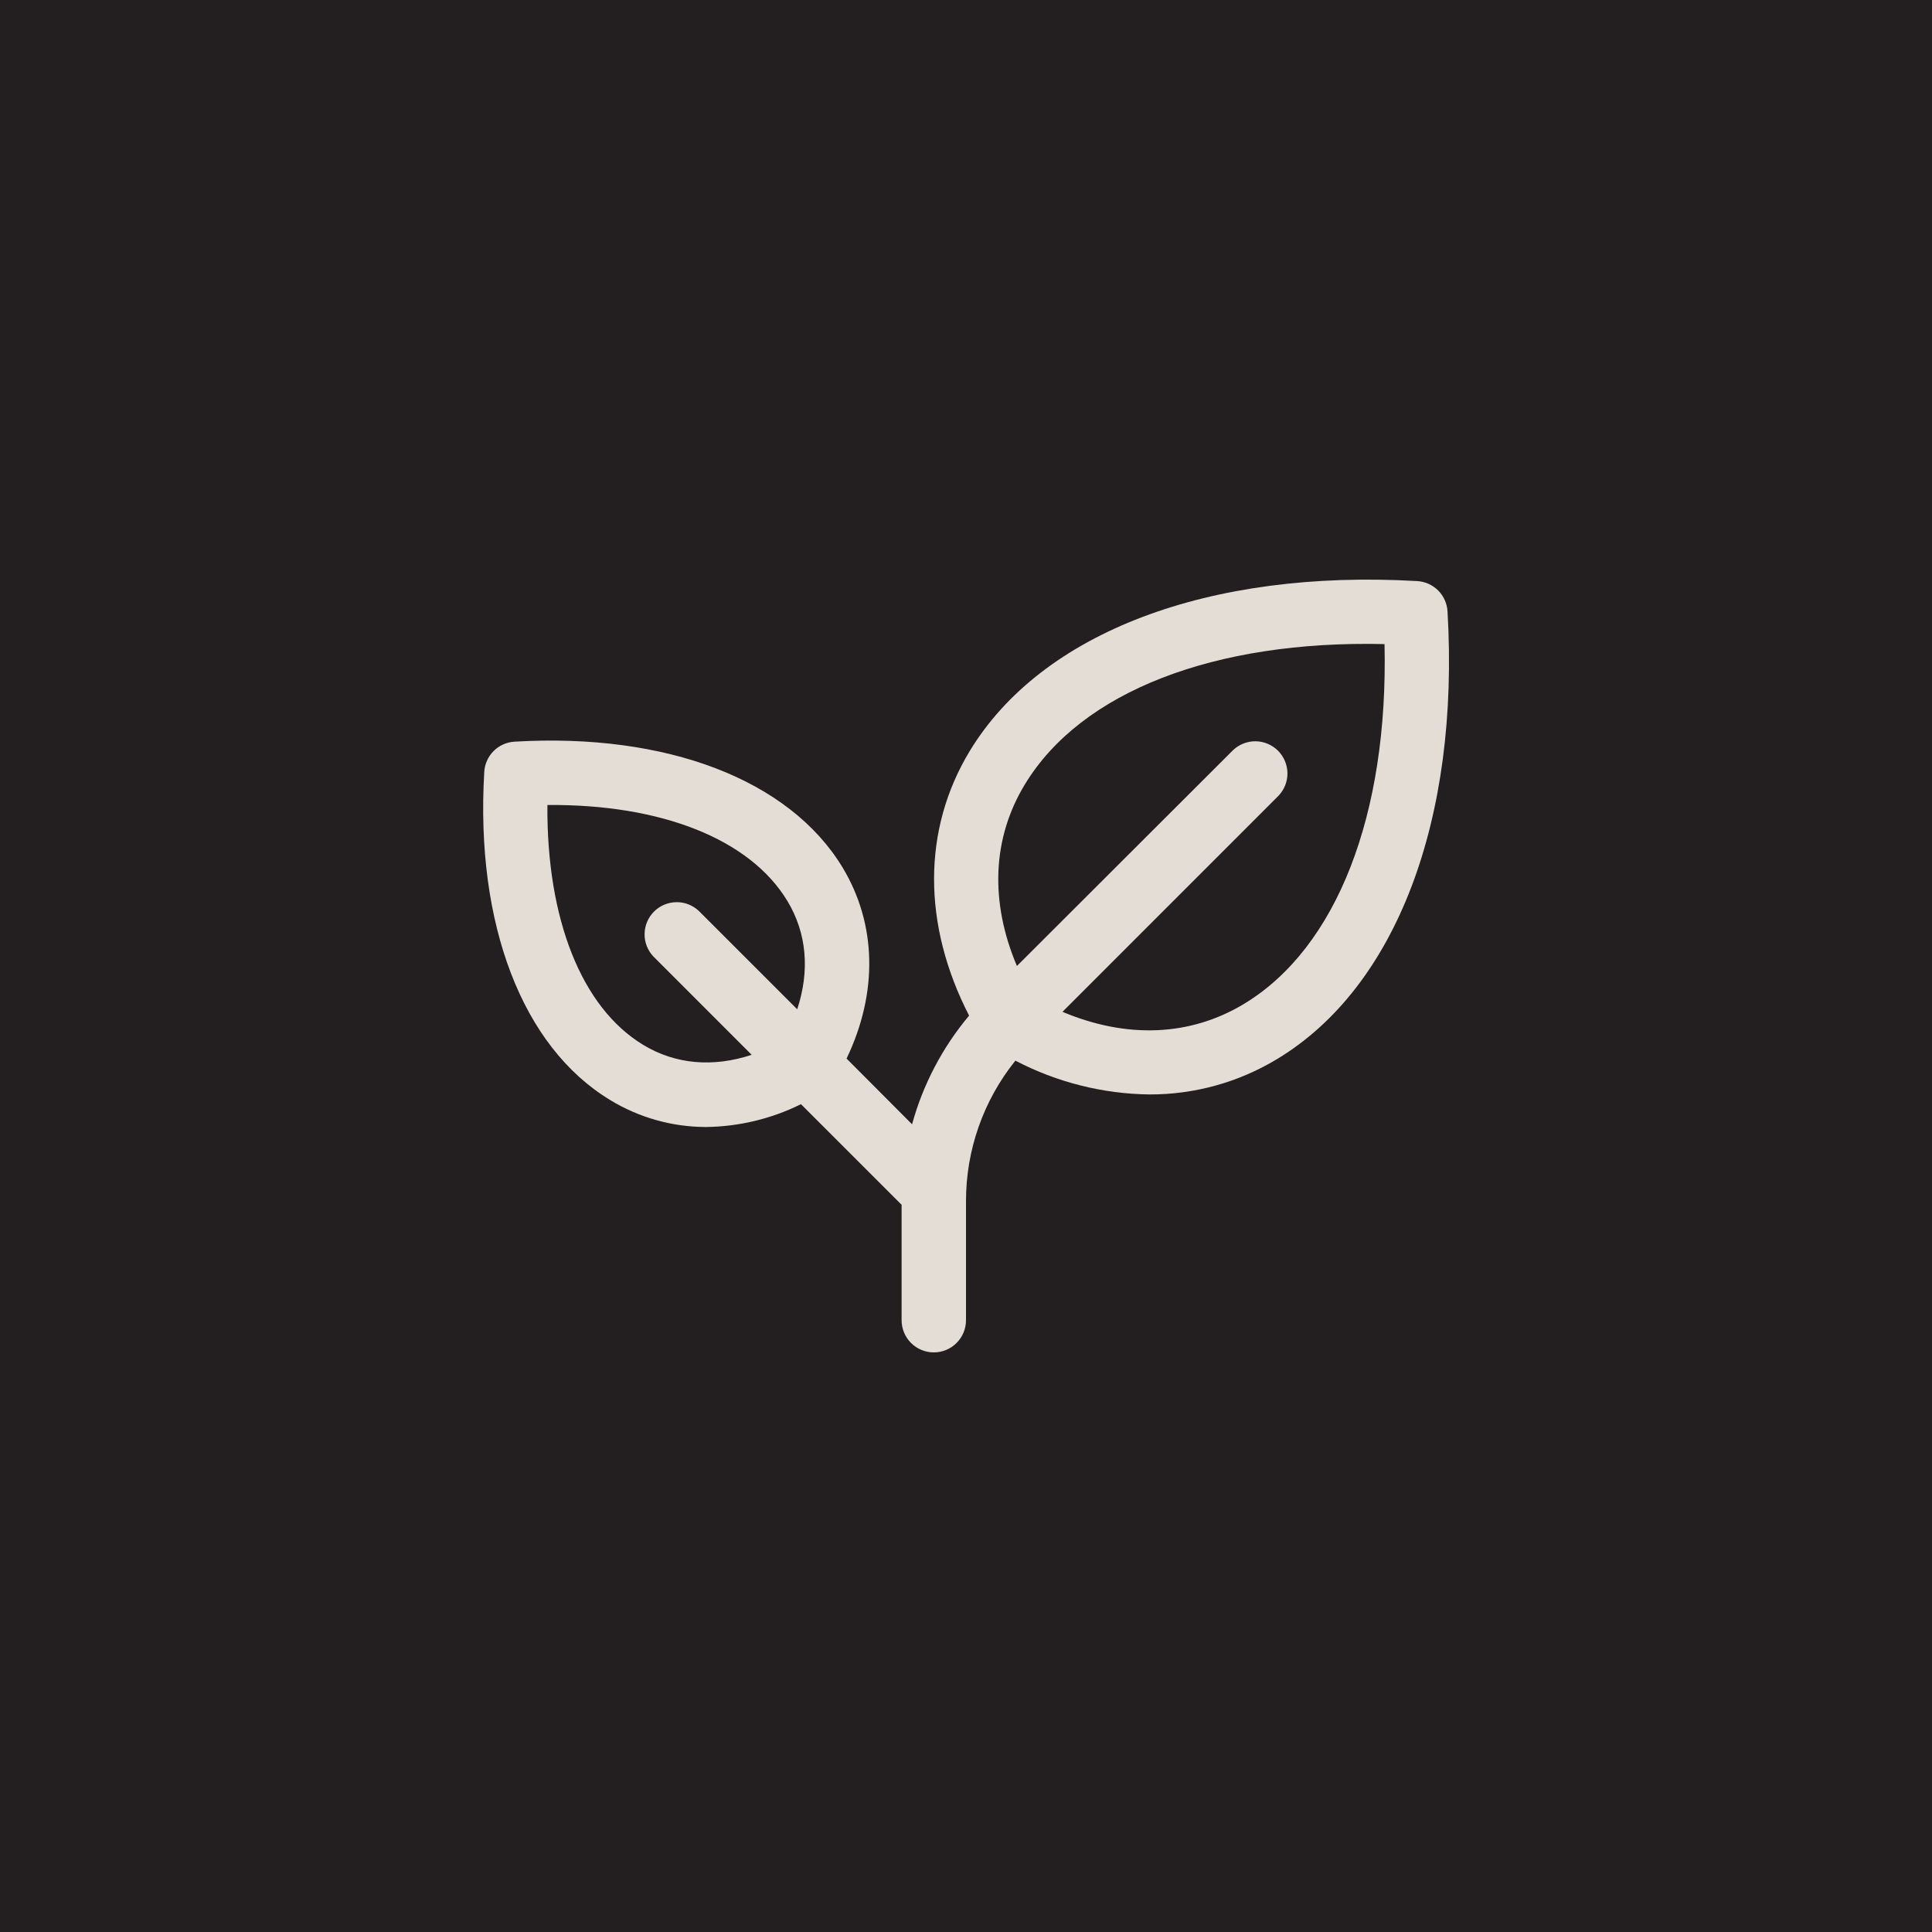 <svg width="60" height="60" viewBox="0 0 60 60" fill="none" xmlns="http://www.w3.org/2000/svg">
<rect width="60" height="60" fill="#231F20"/>
<path d="M44.954 18.986C44.94 18.742 44.836 18.511 44.663 18.337C44.489 18.164 44.258 18.061 44.014 18.046C37.544 17.671 32.349 19.639 30.116 23.324C28.641 25.76 28.644 28.719 30.096 31.541C29.27 32.526 28.665 33.677 28.325 34.916L26.291 32.875C27.269 30.834 27.231 28.706 26.166 26.939C24.516 24.215 20.708 22.755 15.979 23.033C15.734 23.047 15.503 23.151 15.33 23.324C15.157 23.497 15.053 23.728 15.039 23.973C14.76 28.701 16.221 32.51 18.945 34.16C19.844 34.709 20.877 35 21.93 35C22.953 34.987 23.959 34.745 24.875 34.291L28 37.416V41C28 41.265 28.105 41.52 28.293 41.707C28.48 41.895 28.735 42 29 42C29.265 42 29.52 41.895 29.707 41.707C29.895 41.52 30 41.265 30 41V37.314C29.996 35.723 30.537 34.179 31.534 32.939C32.82 33.611 34.246 33.971 35.698 33.989C37.101 33.993 38.477 33.61 39.676 32.881C43.361 30.651 45.334 25.456 44.954 18.986ZM19.976 32.45C18.059 31.289 16.974 28.54 17 25C20.54 24.97 23.289 26.059 24.45 27.976C25.056 28.976 25.155 30.143 24.758 31.344L21.706 28.293C21.517 28.113 21.266 28.014 21.005 28.018C20.744 28.021 20.495 28.126 20.311 28.31C20.126 28.495 20.021 28.744 20.018 29.005C20.014 29.265 20.113 29.517 20.293 29.706L23.344 32.758C22.143 33.155 20.978 33.056 19.976 32.45ZM38.64 31.173C36.965 32.186 34.996 32.264 32.996 31.423L39.708 24.71C39.887 24.521 39.986 24.269 39.983 24.009C39.979 23.748 39.874 23.499 39.69 23.314C39.505 23.13 39.256 23.025 38.995 23.021C38.735 23.018 38.483 23.117 38.294 23.296L31.581 30C30.736 28 30.813 26.03 31.831 24.356C33.574 21.481 37.706 19.879 42.998 20.003C43.118 25.293 41.518 29.43 38.64 31.173Z" fill="#E3DDD5"/>
</svg>
